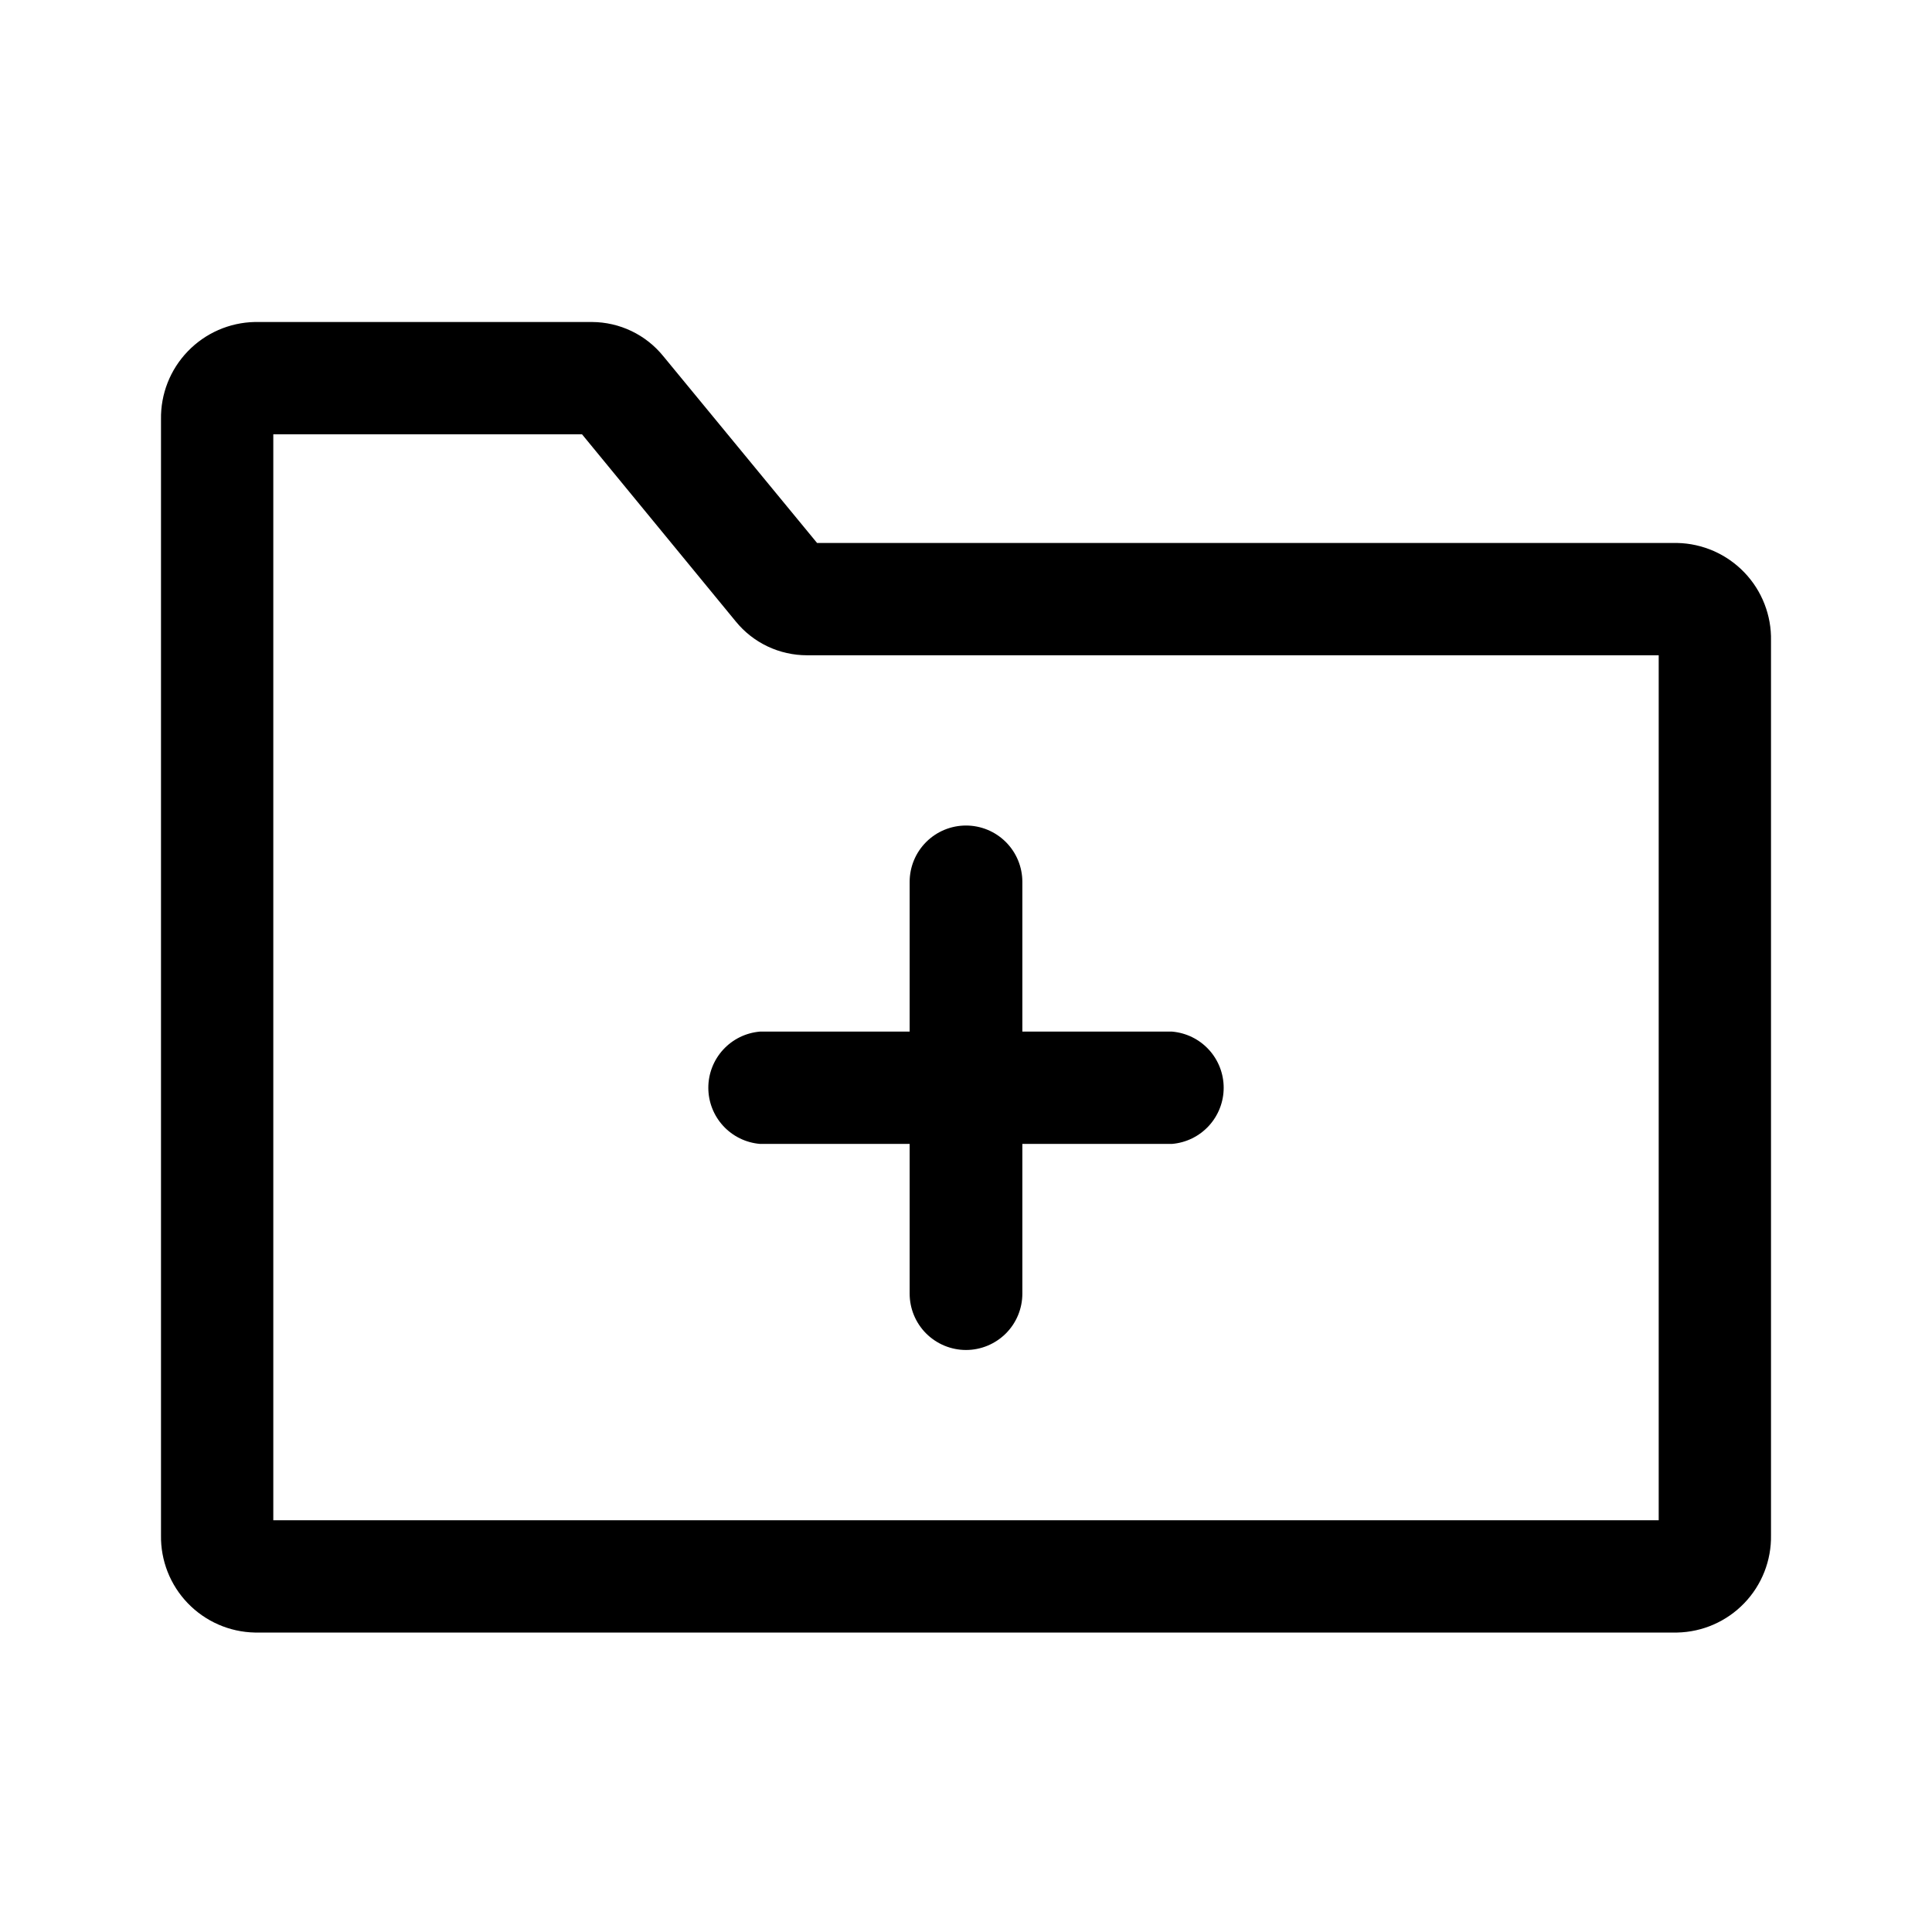 <svg width="48" height="48" viewBox="0 0 48 48" fill="none" xmlns="http://www.w3.org/2000/svg">
<path d="M41.67 40.56H6.33C5.7 40.547 5.102 40.285 4.665 39.831C4.228 39.378 3.989 38.77 4 38.14V10.42C3.989 9.79 4.228 9.182 4.665 8.729C5.102 8.275 5.7 8.013 6.33 8H14.71C15.05 8.002 15.385 8.079 15.691 8.226C15.997 8.373 16.266 8.586 16.48 8.85L20.3 13.49H41.67C41.983 13.496 42.291 13.565 42.577 13.69C42.863 13.816 43.122 13.997 43.338 14.222C43.555 14.448 43.725 14.714 43.838 15.005C43.952 15.297 44.007 15.607 44 15.92V38.14C44.011 38.77 43.772 39.378 43.335 39.831C42.898 40.285 42.3 40.547 41.67 40.56ZM6.79 37.77H41.21V16.28H20.05C19.711 16.28 19.376 16.205 19.07 16.06C18.764 15.915 18.494 15.703 18.28 15.44L14.46 10.79H6.79V37.77Z" fill="black"/>
<path d="M29.12 25.63H25.4V21.91C25.4 21.539 25.253 21.183 24.99 20.92C24.727 20.657 24.371 20.51 24 20.51C23.629 20.51 23.273 20.657 23.01 20.92C22.747 21.183 22.6 21.539 22.6 21.91V25.63H18.88C18.53 25.66 18.205 25.819 17.967 26.078C17.73 26.336 17.598 26.674 17.598 27.025C17.598 27.376 17.73 27.714 17.967 27.972C18.205 28.231 18.53 28.39 18.88 28.42H22.6V32.14C22.6 32.511 22.747 32.867 23.01 33.13C23.273 33.392 23.629 33.54 24 33.54C24.371 33.54 24.727 33.392 24.99 33.13C25.253 32.867 25.4 32.511 25.4 32.14V28.42H29.12C29.47 28.39 29.795 28.231 30.033 27.972C30.27 27.714 30.402 27.376 30.402 27.025C30.402 26.674 30.27 26.336 30.033 26.078C29.795 25.819 29.47 25.66 29.12 25.63Z" fill="black"/>
</svg>
